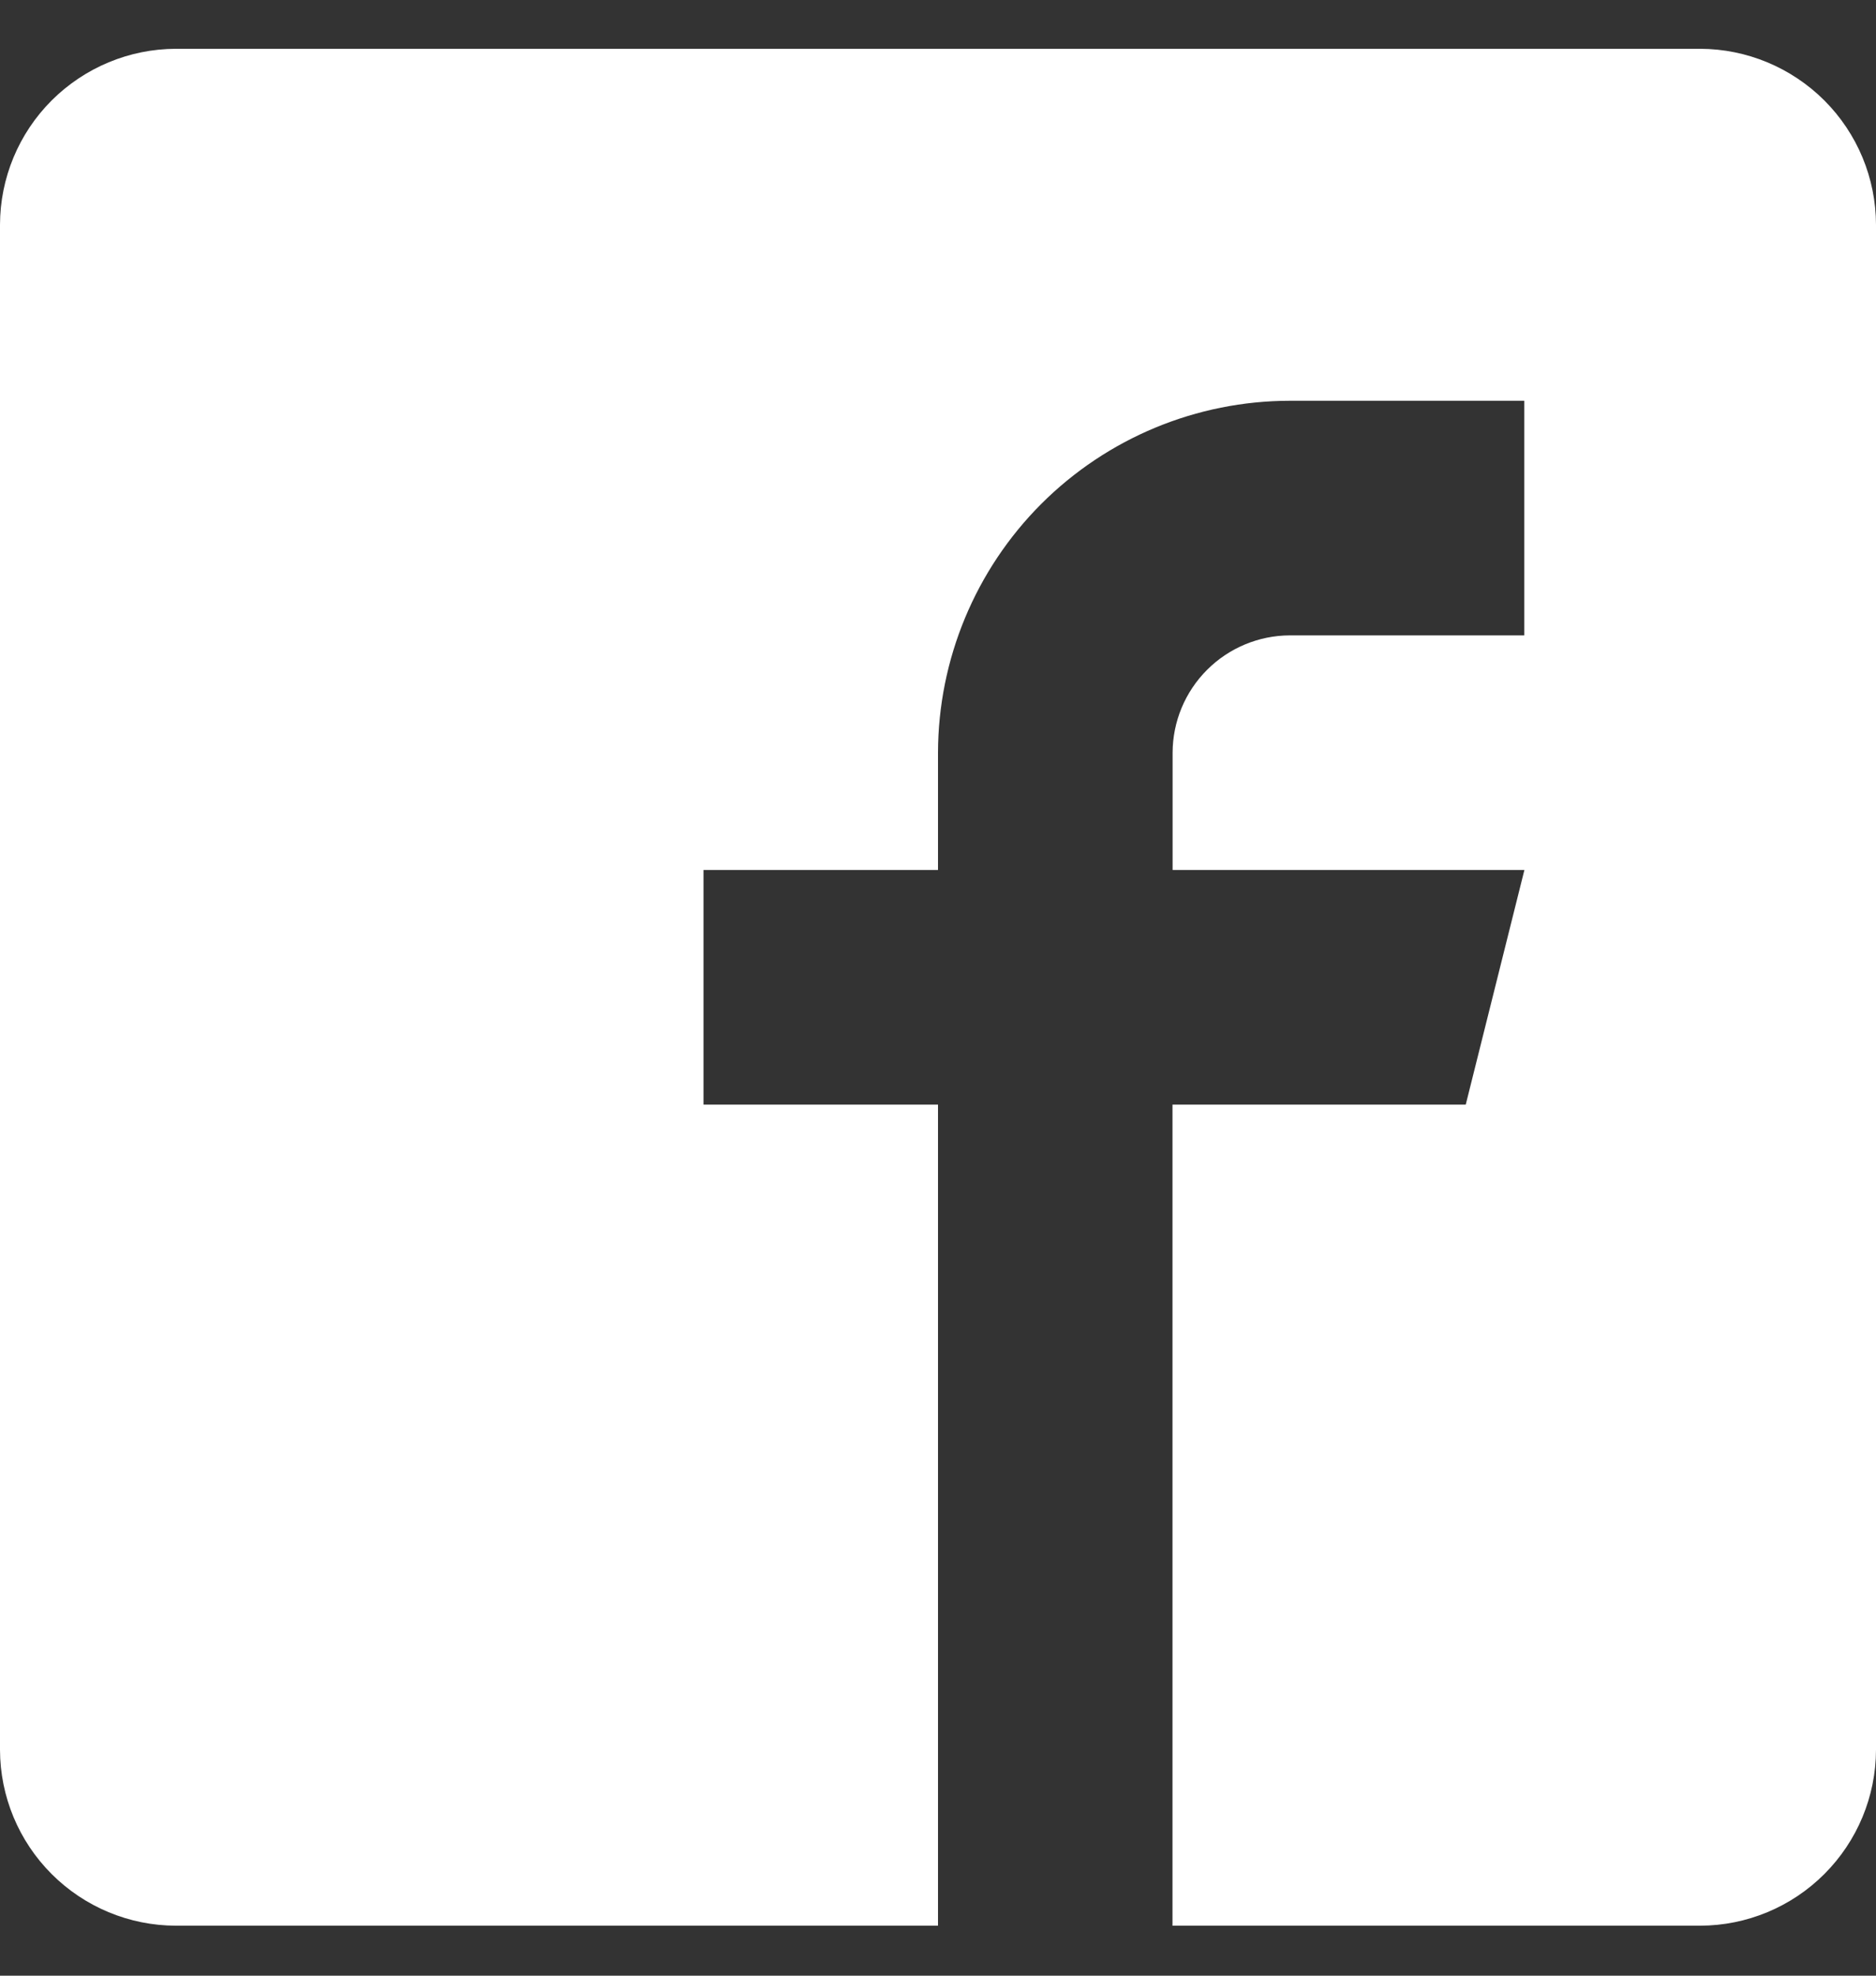<svg width="19" height="20" viewBox="0 0 19 20" fill="none" xmlns="http://www.w3.org/2000/svg">
<rect x="0" y="0" width="19" height="20" fill="#333333" stroke="none"/>
<path d="M17.219 0.494H1.781C1.309 0.495 0.857 0.684 0.523 1.017C0.189 1.351 0.001 1.803 0 2.275L0 17.713C0.001 18.185 0.189 18.637 0.523 18.971C0.857 19.305 1.309 19.493 1.781 19.494H9.5V11.182H7.125V8.807H9.5V7.619C9.502 6.675 9.878 5.77 10.545 5.102C11.213 4.434 12.119 4.058 13.063 4.057H15.438V6.432H13.063C12.748 6.433 12.447 6.559 12.225 6.781C12.002 7.004 11.877 7.305 11.876 7.62V8.807H15.439L14.845 11.182H11.875V19.494H17.219C17.691 19.493 18.143 19.305 18.477 18.971C18.811 18.637 18.999 18.185 19 17.713V2.275C18.999 1.803 18.811 1.351 18.477 1.017C18.143 0.684 17.691 0.495 17.219 0.494Z" fill="white"/>
</svg>
